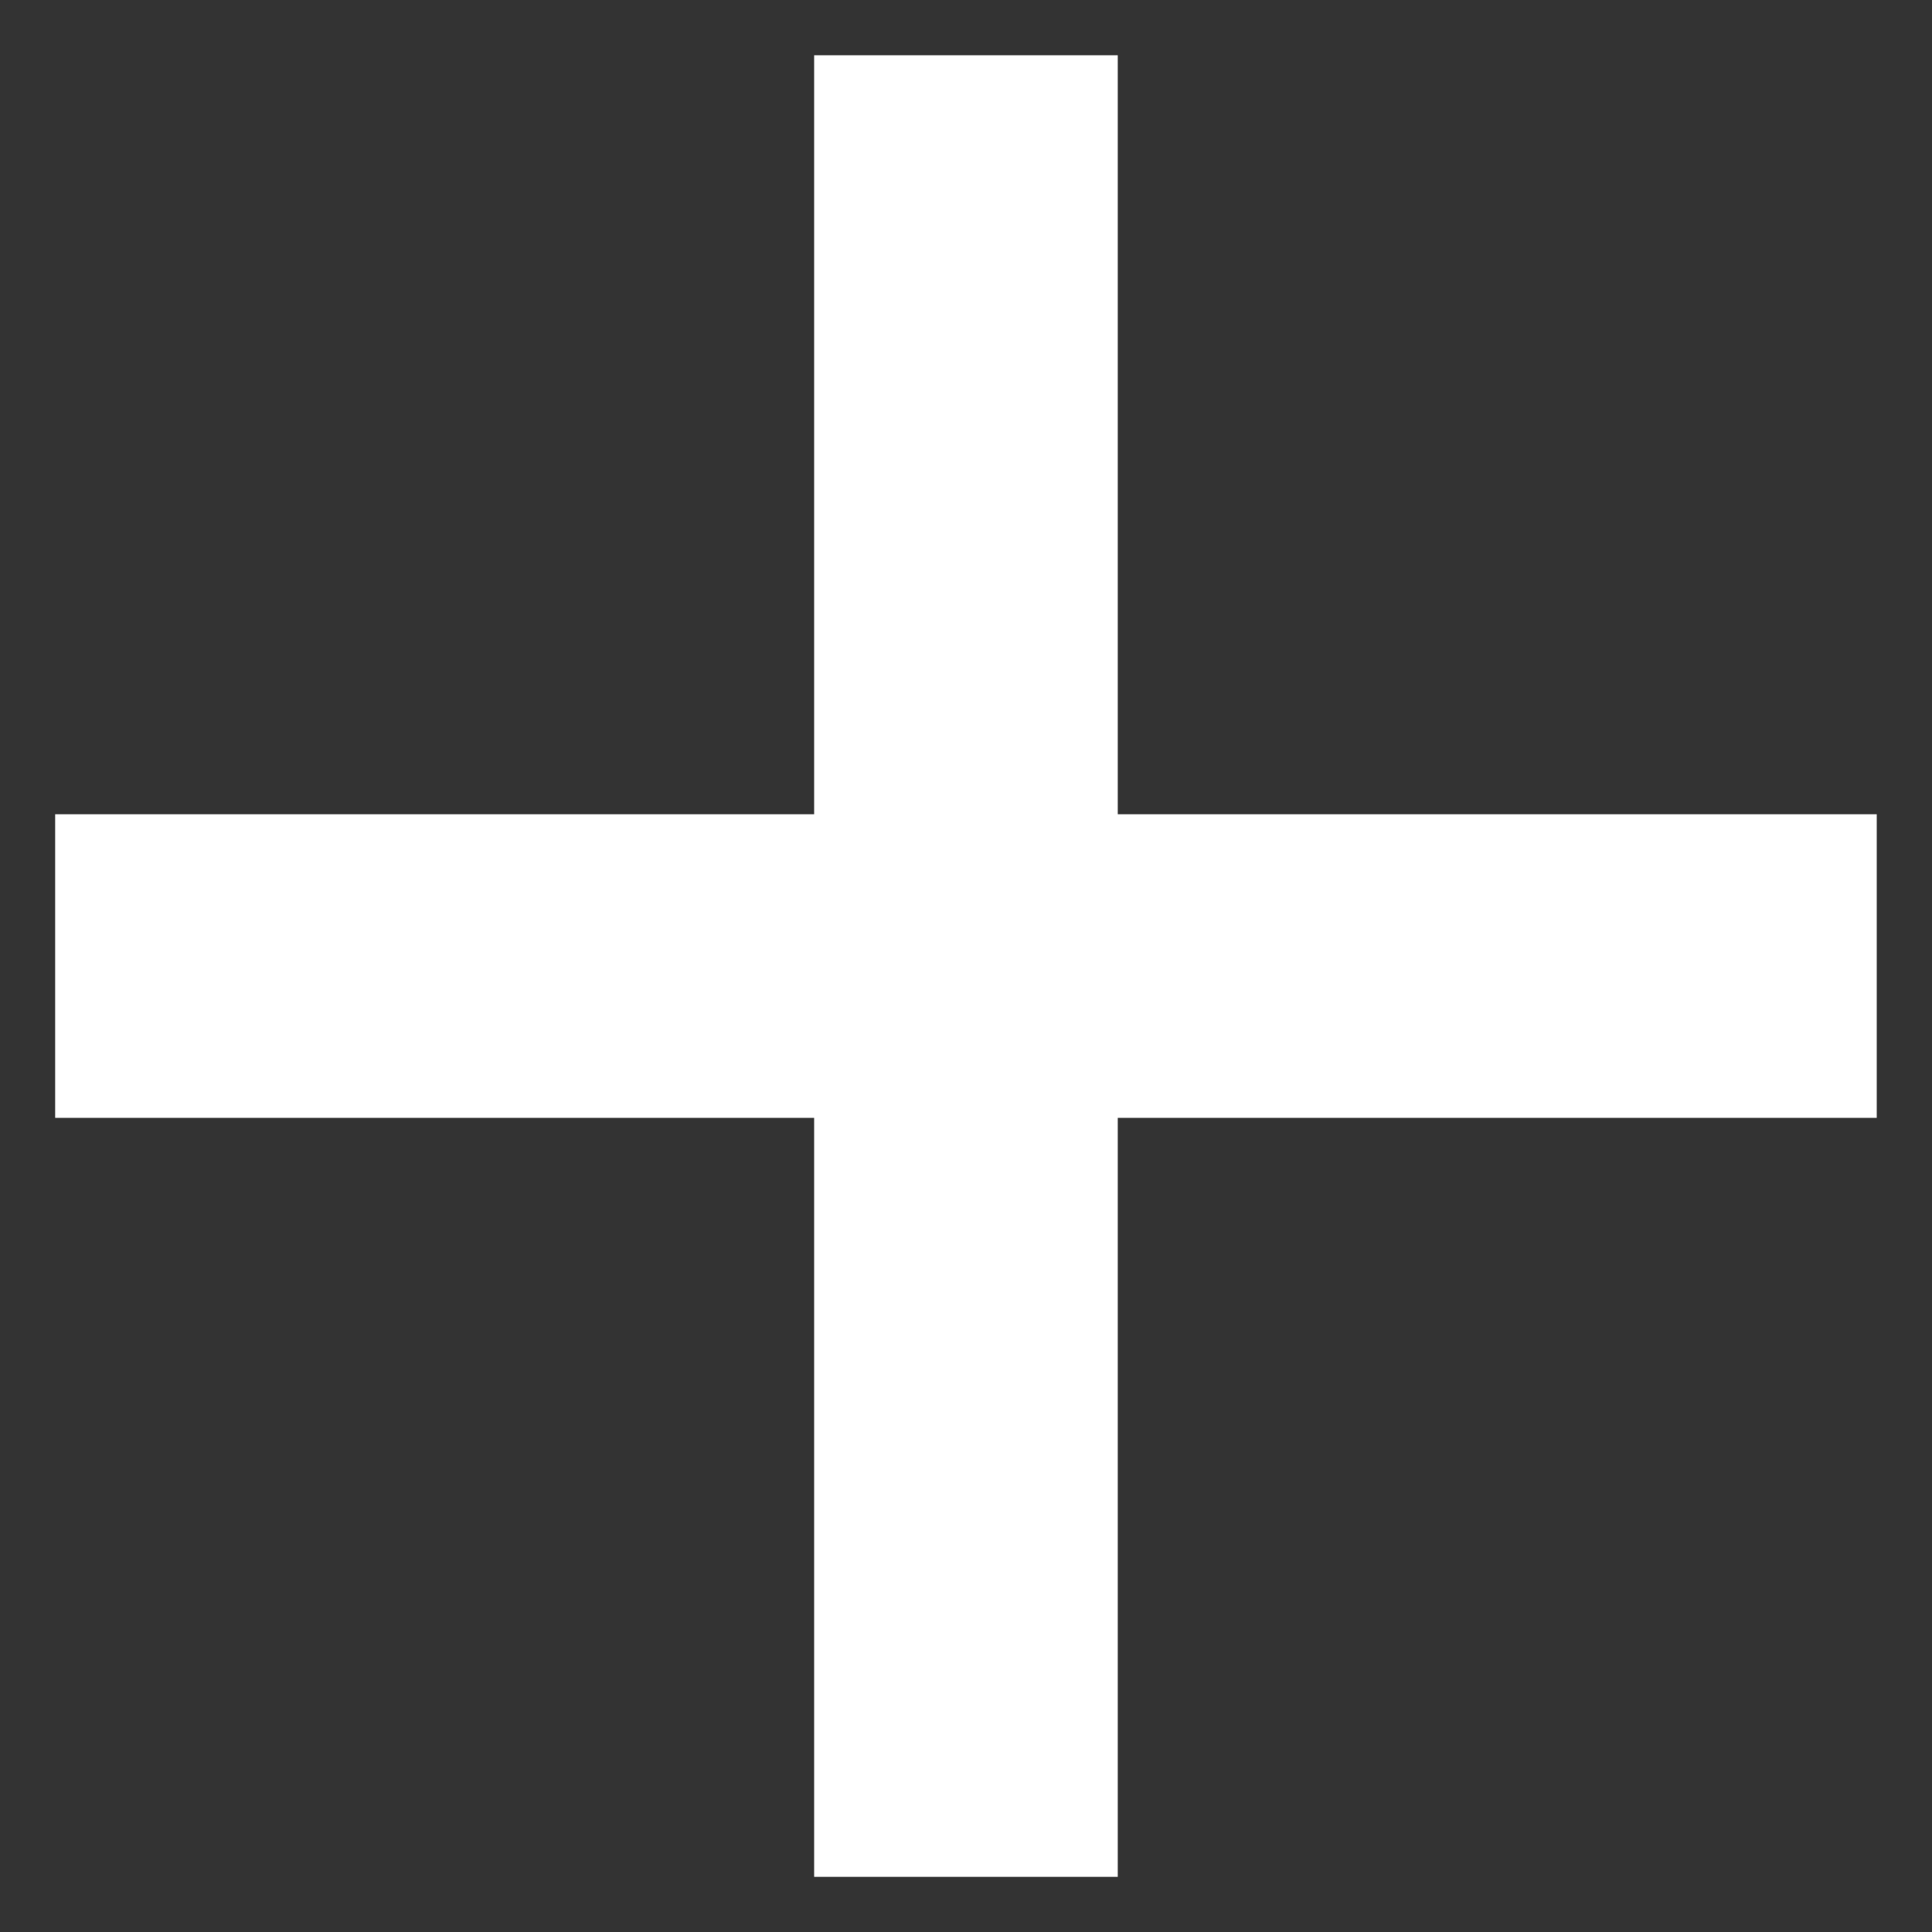 <?xml version="1.0" encoding="utf-8"?>
<!-- Generator: Adobe Illustrator 16.0.0, SVG Export Plug-In . SVG Version: 6.00 Build 0)  -->
<!DOCTYPE svg PUBLIC "-//W3C//DTD SVG 1.1//EN" "http://www.w3.org/Graphics/SVG/1.1/DTD/svg11.dtd">
<svg version="1.1" id="plus" xmlns="http://www.w3.org/2000/svg" xmlns:xlink="http://www.w3.org/1999/xlink" x="0px" y="0px"
	 width="20px" height="20px" viewBox="0 -0.572 20 20" enable-background="new 0 -0.572 20 20" xml:space="preserve">
<rect x="0" y="-0.572" width="20" height="20" fill="#333333" stroke="none"/>
<path id="Path_207" fill="#FFFFFF" d="M19.428,7.857h-7.857V0H8.428v7.857H0.571V11h7.857v7.857h3.143V11h7.857V7.857z"/>
</svg>
